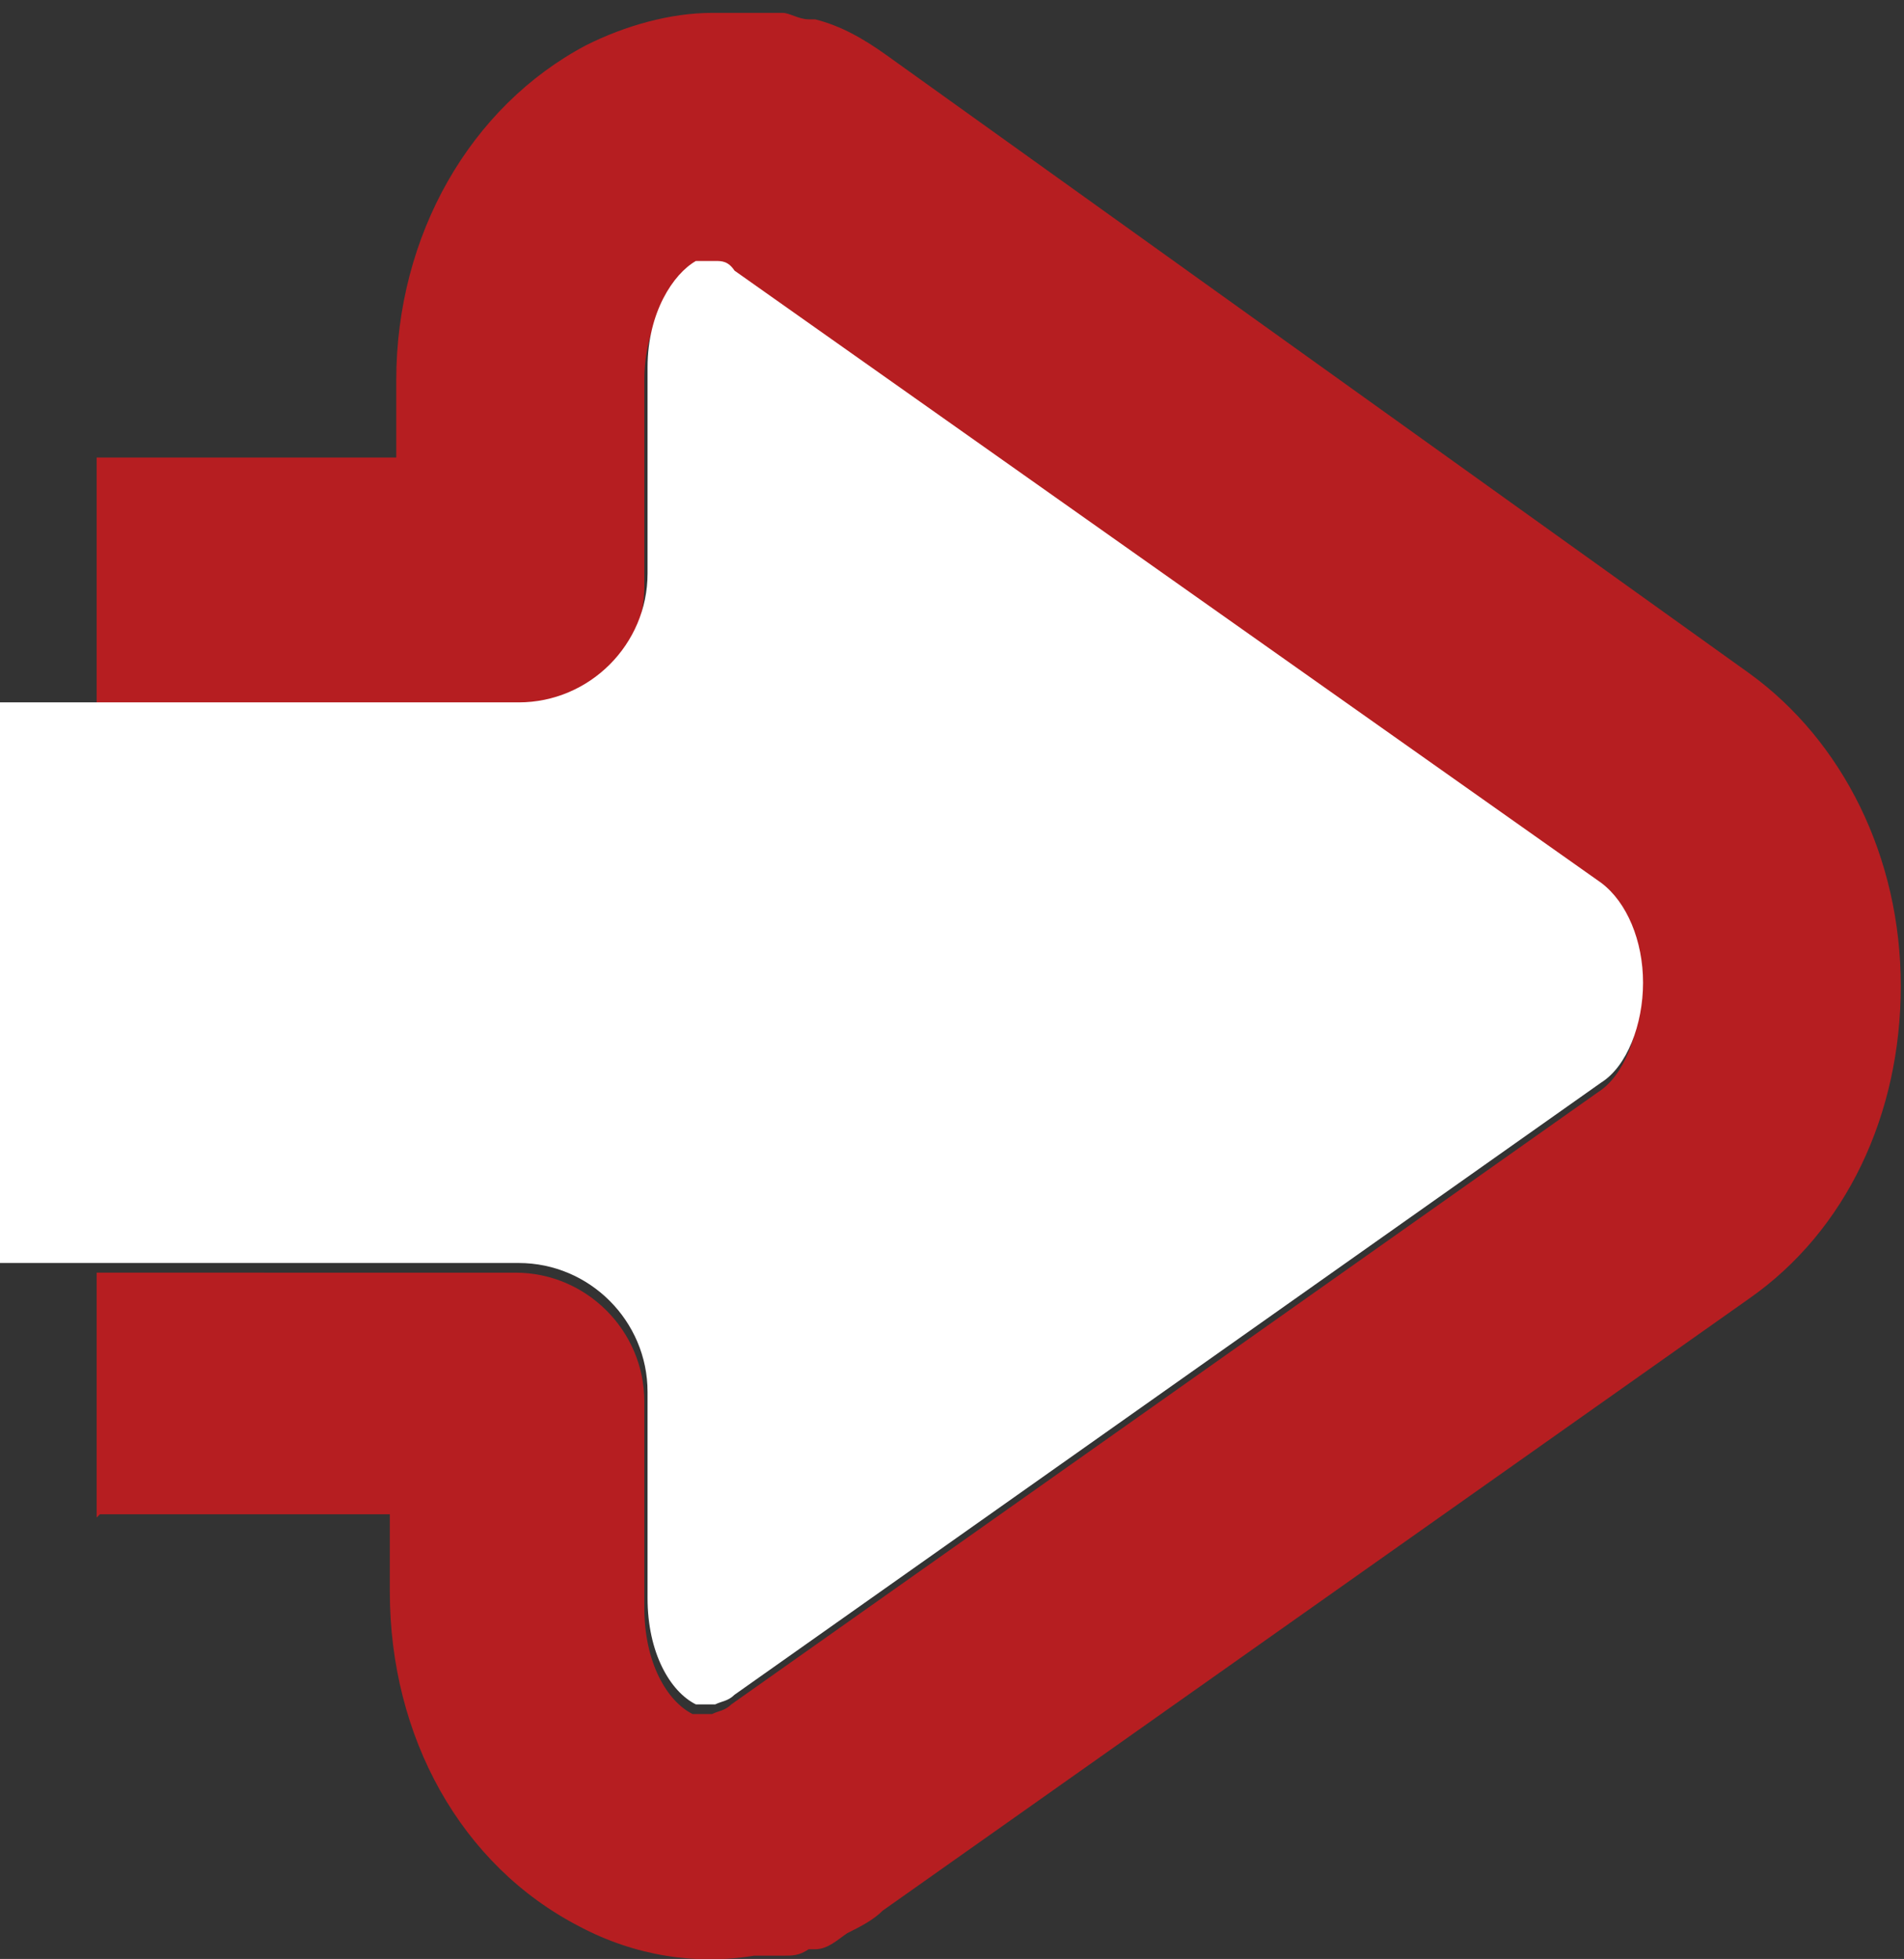 <?xml version="1.0" encoding="UTF-8"?>
<svg id="Layer_1" data-name="Layer 1" xmlns="http://www.w3.org/2000/svg" version="1.1" viewBox="0 0 59.1 60.8">
  <rect x="0" y="0" width="59.1" height="60.8" fill="#333333" stroke="none"/>
  <defs>
    <style>
      .cls-1 {
        fill: #b61e21;
      }

      .cls-1, .cls-2 {
        stroke-width: 0px;
      }

      .cls-2 {
        fill: #fff;
      }
    </style>
  </defs>
  <path class="cls-1" d="M3.1,47h9v2.4c0,4.5,2.2,8.5,5.9,10.4,1.7.9,3.6,1.2,5.4.9h.9c.3,0,.5,0,.8-.2h.2c.4,0,.7-.3,1-.5h0c.4-.2.8-.4,1.1-.7l26.9-19c3-2.1,4.7-5.7,4.7-9.7s-1.8-7.6-4.7-9.7h0L27.5,1.7c-.7-.5-1.4-.9-2.2-1.1h-.2c-.3,0-.6-.2-.8-.2h-2.2c-1.3,0-2.7.4-3.9,1-3.6,1.9-5.9,5.9-5.9,10.4v2.4H3v8h13c2.2,0,4-1.8,4-4v-6.4c0-1.7.8-2.9,1.5-3.3.2-.1.4-.1.6-.1s.4.1.6.3l26.9,19c.8.6,1.3,1.8,1.3,3.1s-.5,2.6-1.3,3.1h0l-26.9,19c-.2.2-.4.2-.6.3-.2,0-.4,0-.6,0-.8-.4-1.5-1.6-1.5-3.3v-6.4c0-2.2-1.8-4-4-4H3v8-.4Z"/>
  <path class="cls-2" d="M24.2.2h-.3M0,21.8h16.1c2.2,0,4-1.8,4-4v-6.4c0-1.7.8-2.9,1.5-3.3.2,0,.4,0,.6,0s.4,0,.6.3l26.9,19c.8.6,1.3,1.8,1.3,3.1s-.5,2.6-1.3,3.1h0l-26.9,19c-.2.2-.4.2-.6.3-.2,0-.4,0-.6,0-.8-.4-1.5-1.6-1.5-3.3v-6.4c0-2.2-1.8-4-4-4H0v-17.2Z"/>
</svg>